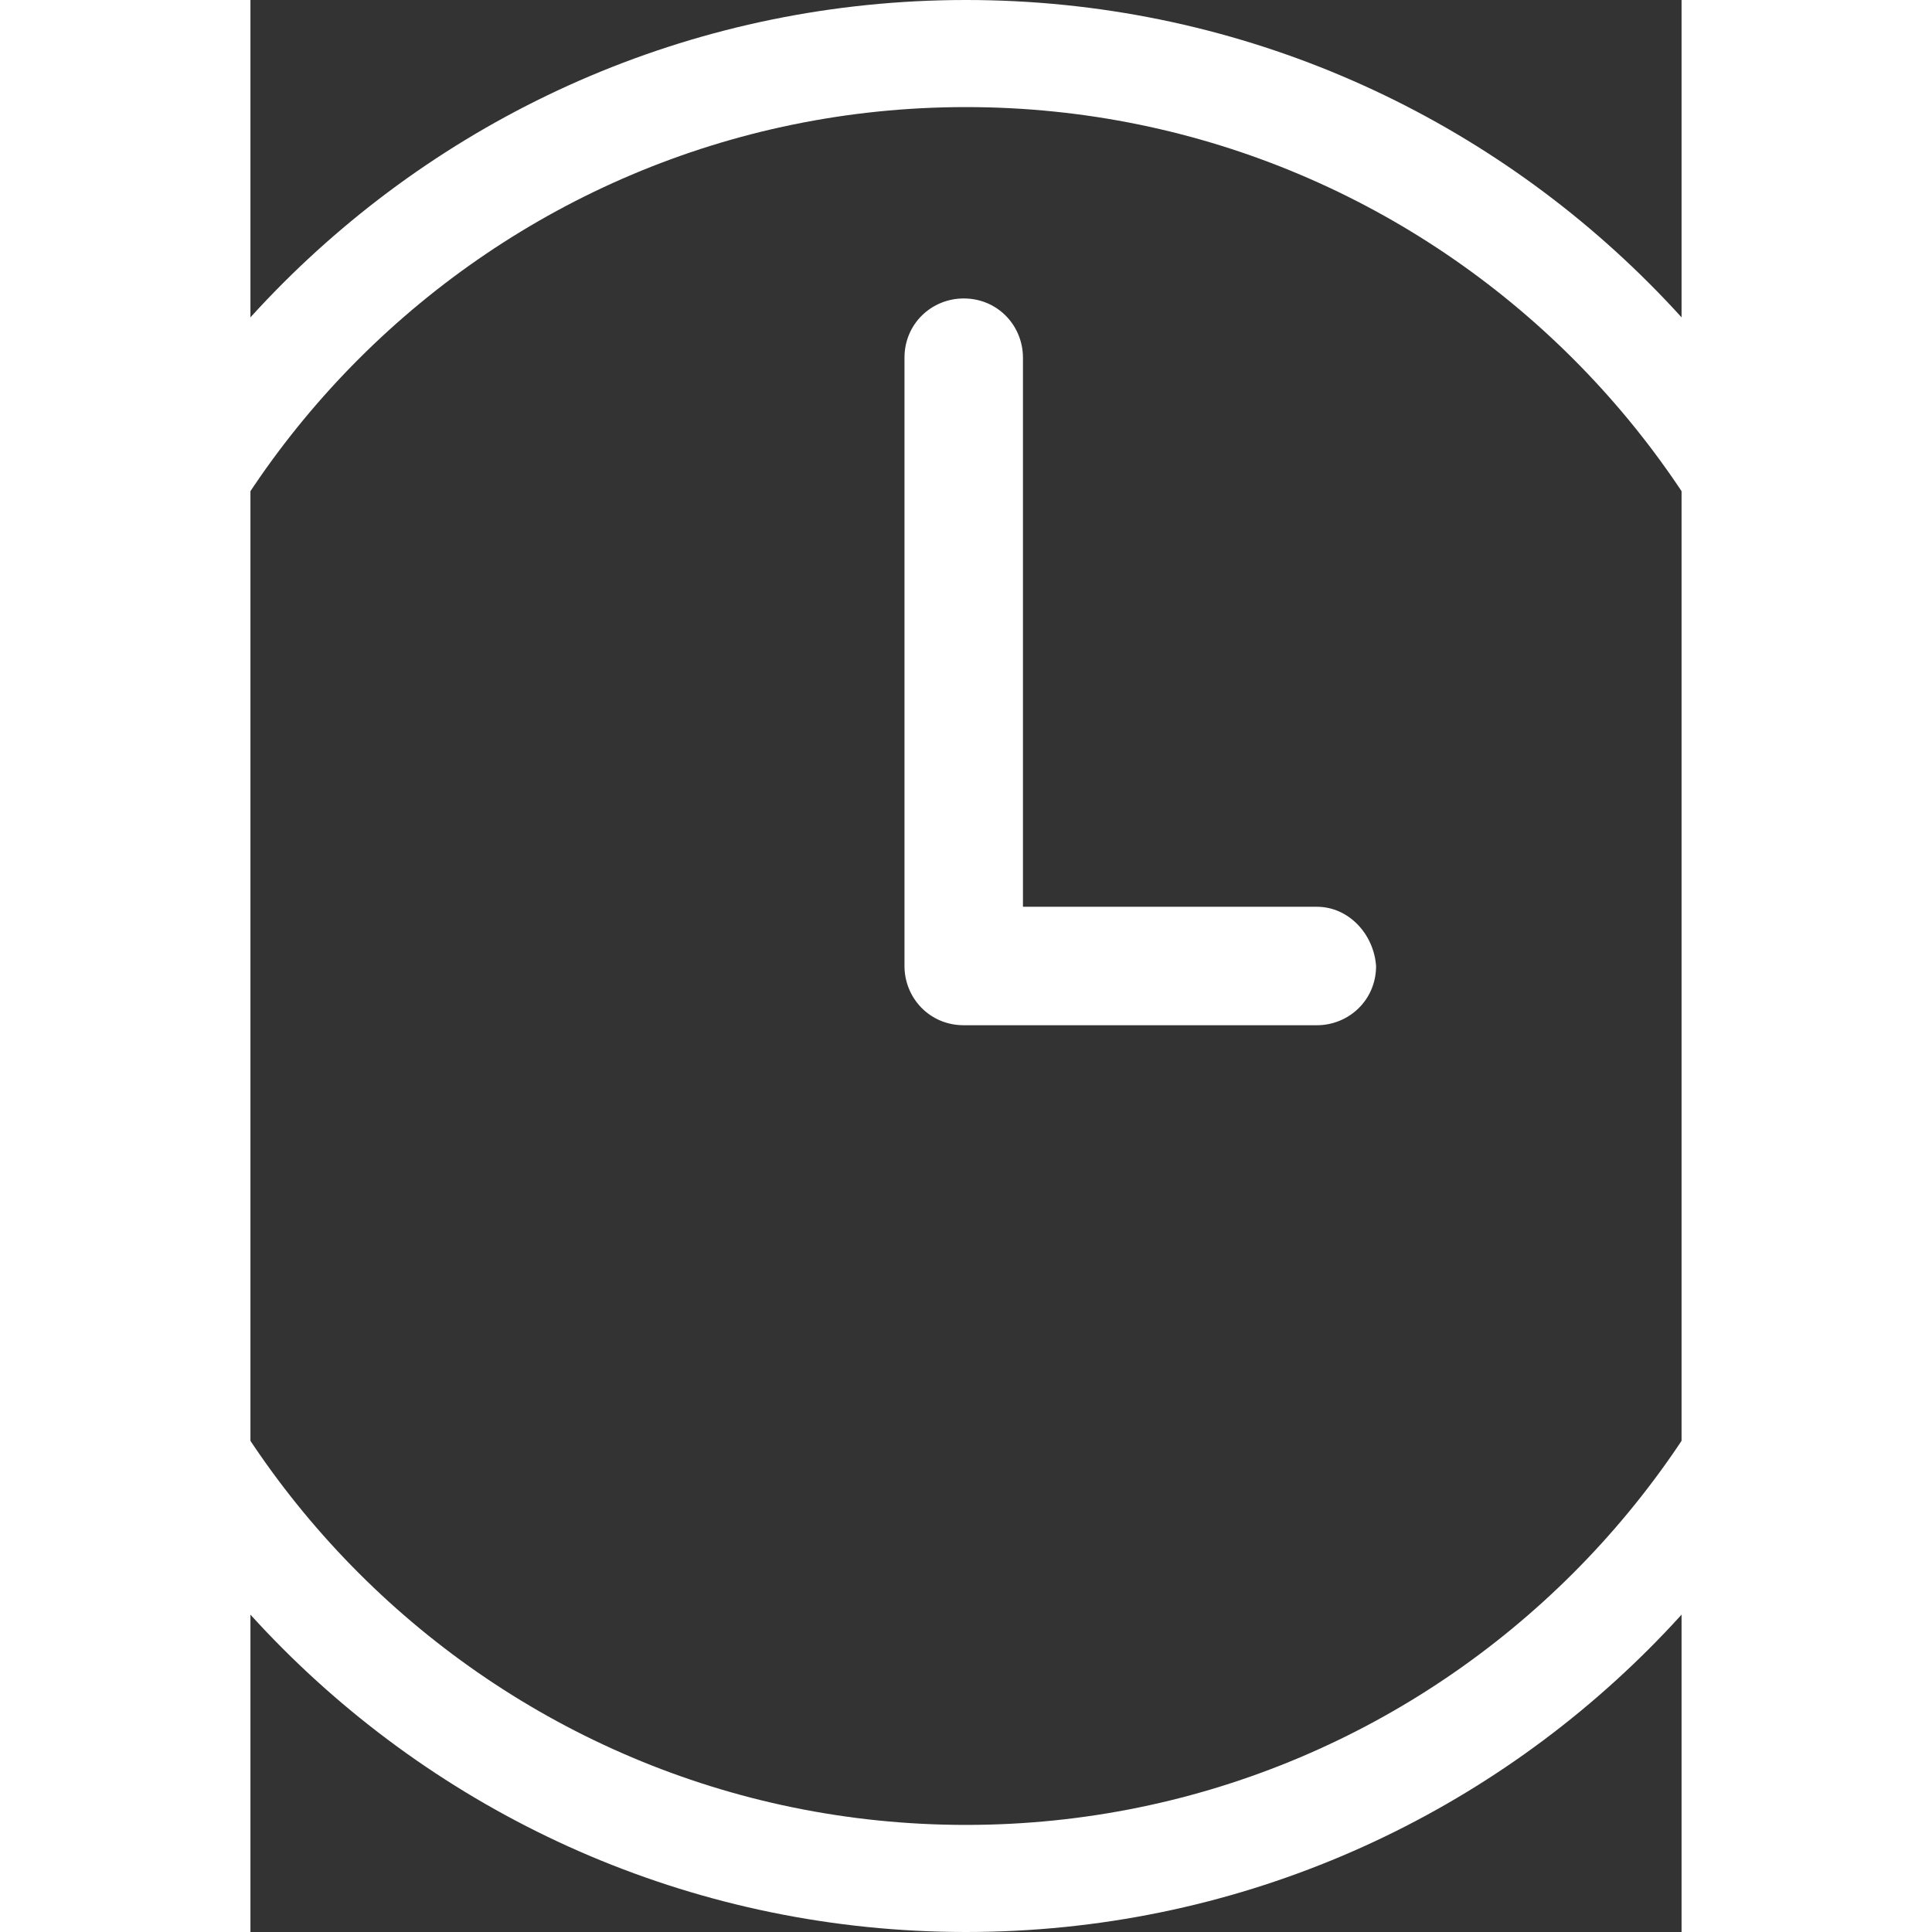 <?xml version="1.0" encoding="UTF-8" standalone="no"?>
<svg
   xmlns:dc="http://purl.org/dc/elements/1.1/"
   xmlns:cc="http://creativecommons.org/ns#"
   xmlns:rdf="http://www.w3.org/1999/02/22-rdf-syntax-ns#"
   xmlns:svg="http://www.w3.org/2000/svg"
   xmlns="http://www.w3.org/2000/svg"
   xmlns:sodipodi="http://sodipodi.sourceforge.net/DTD/sodipodi-0.dtd"
   xmlns:inkscape="http://www.inkscape.org/namespaces/inkscape"
   id="Ebene_1"
   version="1.1"
   xml:space="preserve"
   viewBox="5 -10 64 86.4"
   height="64"
   width="64"
   enable-background="new 0 0 100 100"
   y="0px"
   x="0px"
   inkscape:version="0.91 r13725"
   sodipodi:docname="clock_inv.svg"><rect x="5" y="-10" width="64" height="86.4" fill="#333333" stroke="none"/><defs
     id="defs7" /><sodipodi:namedview
     pagecolor="#ffffff"
     bordercolor="#666666"
     borderopacity="1"
     objecttolerance="10"
     gridtolerance="10"
     guidetolerance="10"
     inkscape:pageopacity="0"
     inkscape:pageshadow="2"
     inkscape:window-width="717"
     inkscape:window-height="480"
     id="namedview5"
     showgrid="false"
     inkscape:zoom="3.6875"
     inkscape:cx="32"
     inkscape:cy="32"
     inkscape:window-x="0"
     inkscape:window-y="0"
     inkscape:window-maximized="0"
     inkscape:current-layer="Ebene_1" /><path
     id="path3"
     d="m37-10c-23.841 0-43.2 19.358-43.2 43.2 0 23.841 19.358 43.2 43.2 43.2 23.841 0 43.2-19.358 43.2-43.2 0-23.841-19.358-43.2-43.2-43.2zm0 81.611c-21.192 0-38.411-17.219-38.411-38.411s17.219-38.411 38.411-38.411 38.411 17.219 38.411 38.411-17.219 38.411-38.411 38.411z"
     style="fill:#ffffff" /><path
     id="path5"
     d="m52.69 30.551h-13.143v-24.555c0-1.426-1.121-2.649-2.649-2.649-1.426 0-2.649 1.121-2.649 2.649v27.204c0 1.426 1.121 2.649 2.649 2.649h15.792c1.426 0 2.649-1.121 2.649-2.649-0.102-1.426-1.223-2.649-2.649-2.649z"
     style="fill:#ffffff" /></svg>